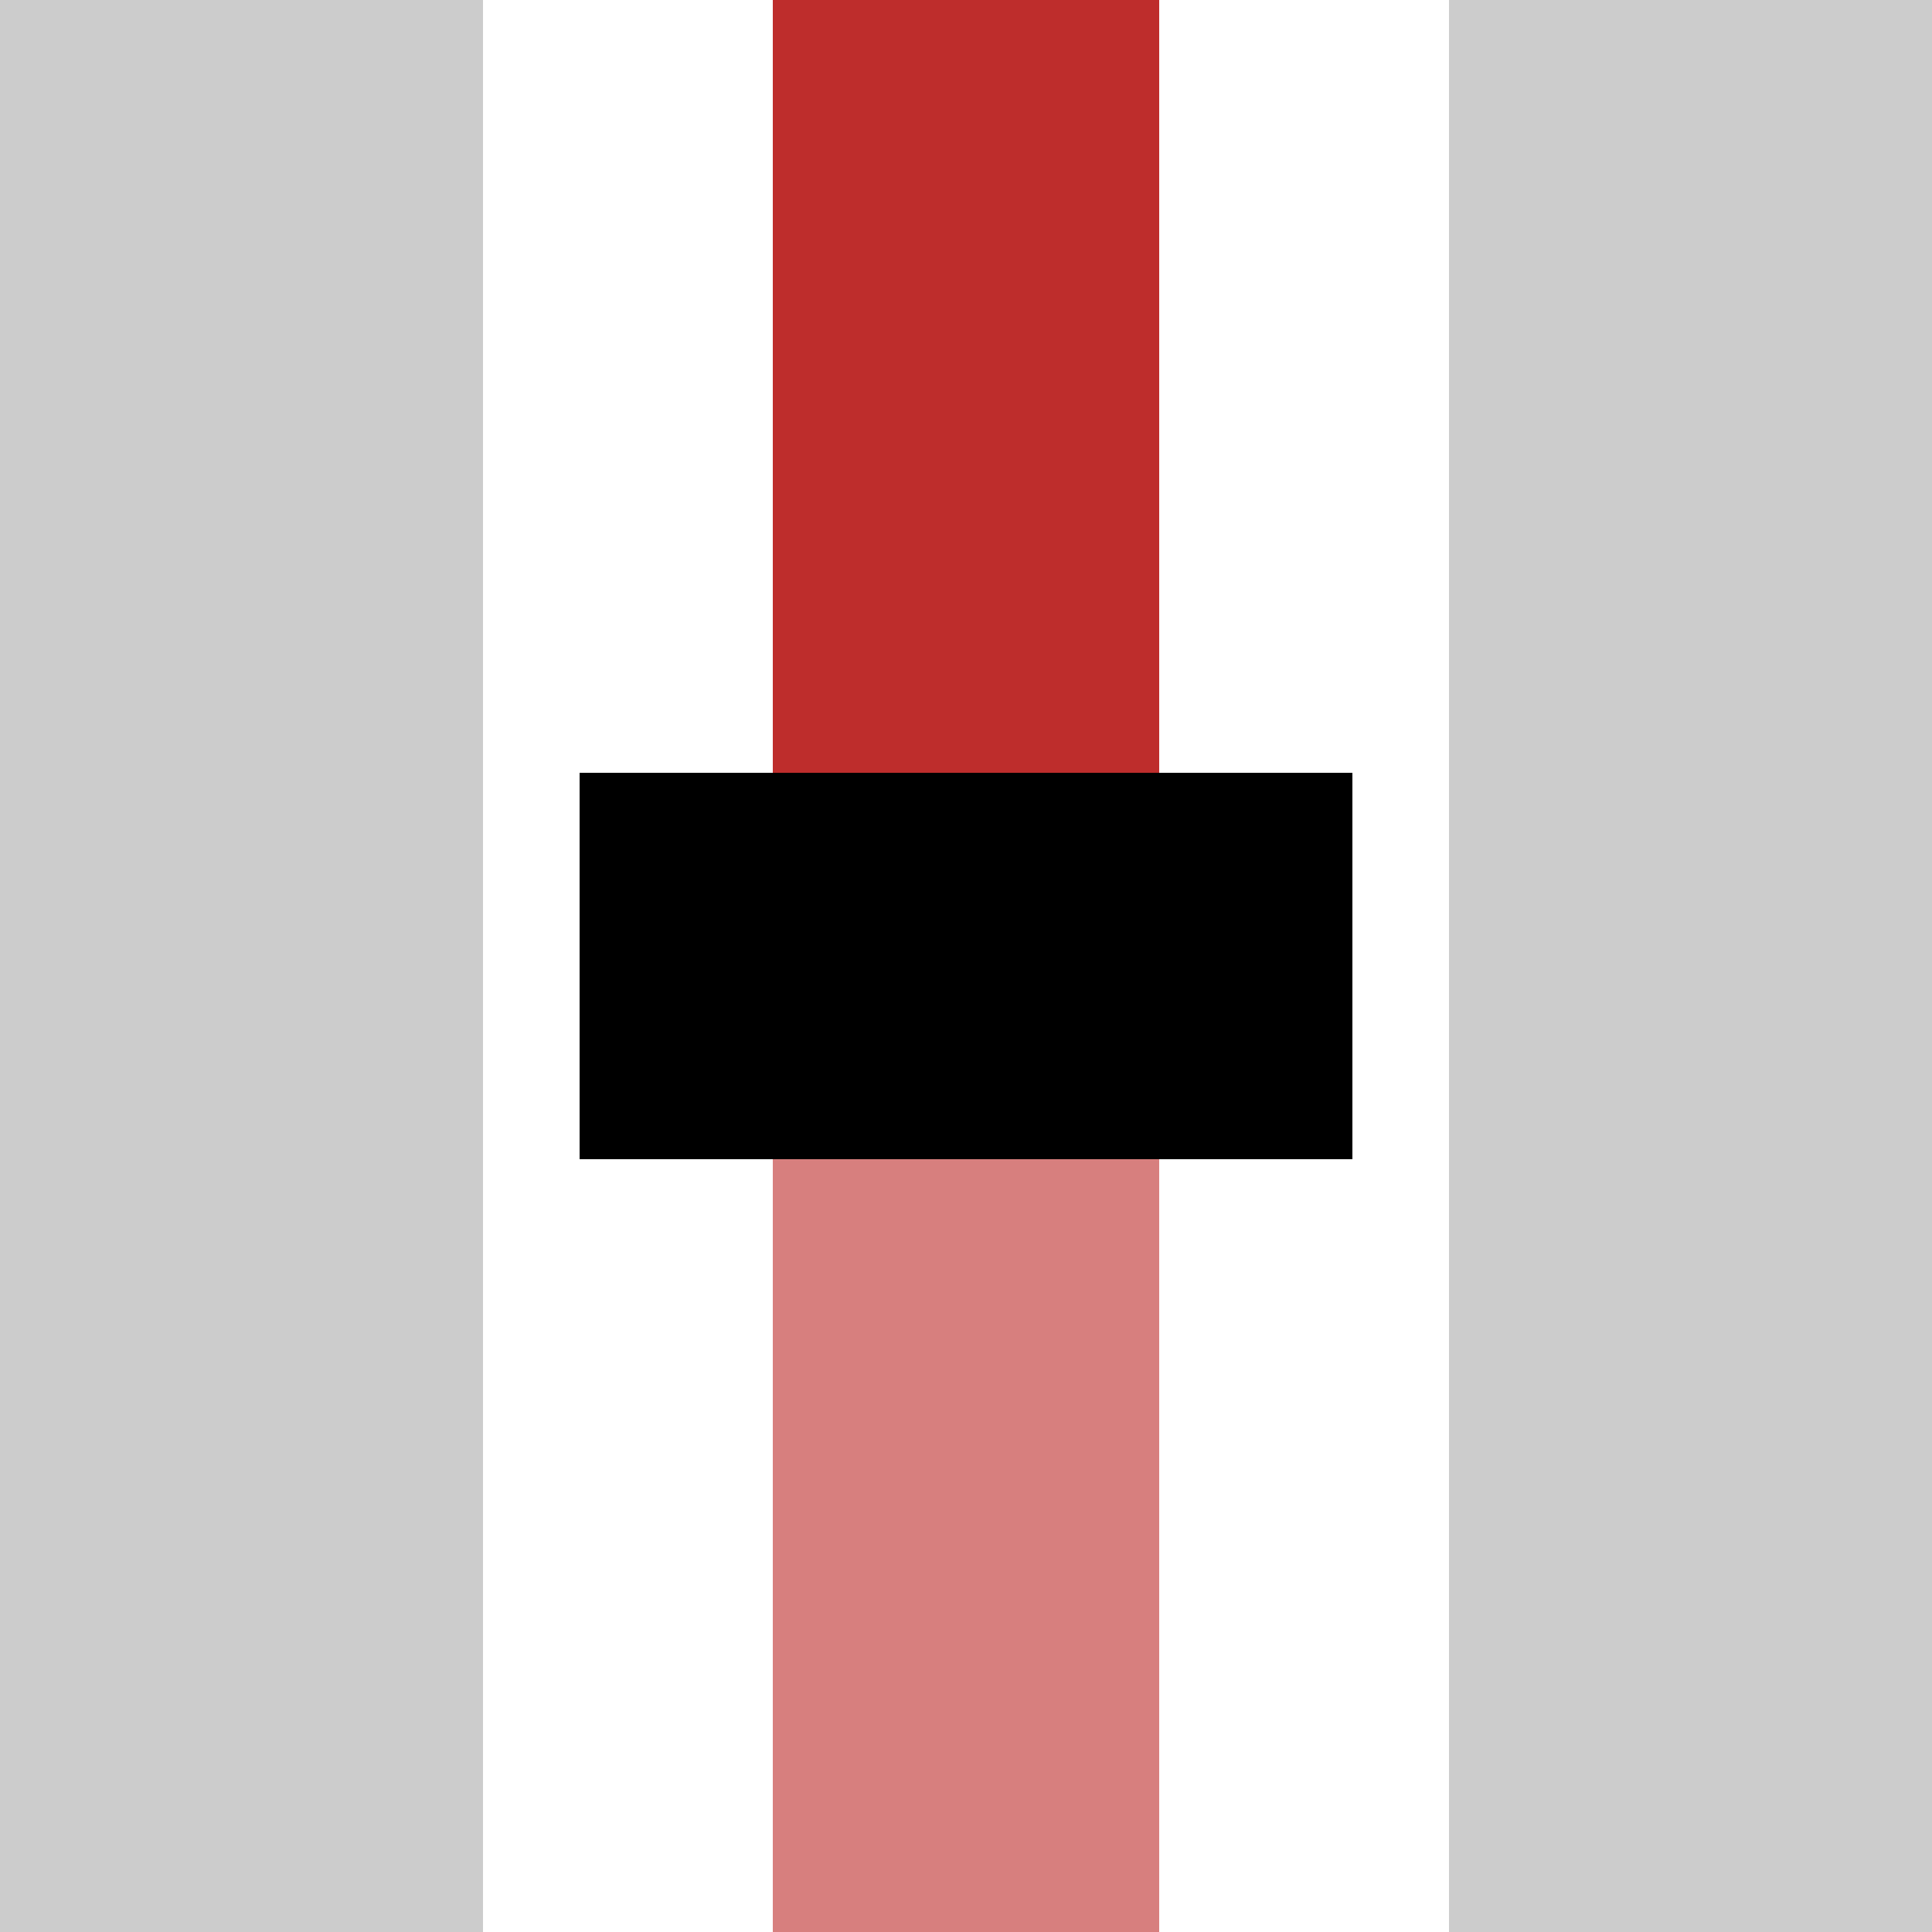 <?xml version="1.0" encoding="UTF-8"?>
<svg xmlns="http://www.w3.org/2000/svg" width="500" height="500">
 <title>ePENDExe</title>
 <g stroke-width="100">
  <path stroke="#D77F7E" d="M 250,250 V 500"/>
  <path stroke="#BE2D2C" d="M 250,250 V 0"/>
  <path stroke="#000" d="M 150,250 H 350"/>
 </g>
 <path fill="#CCC" d="M 0,0 V 500 H 125 V 0 M 500,0 V 500 H 375 V 0"/>
</svg>